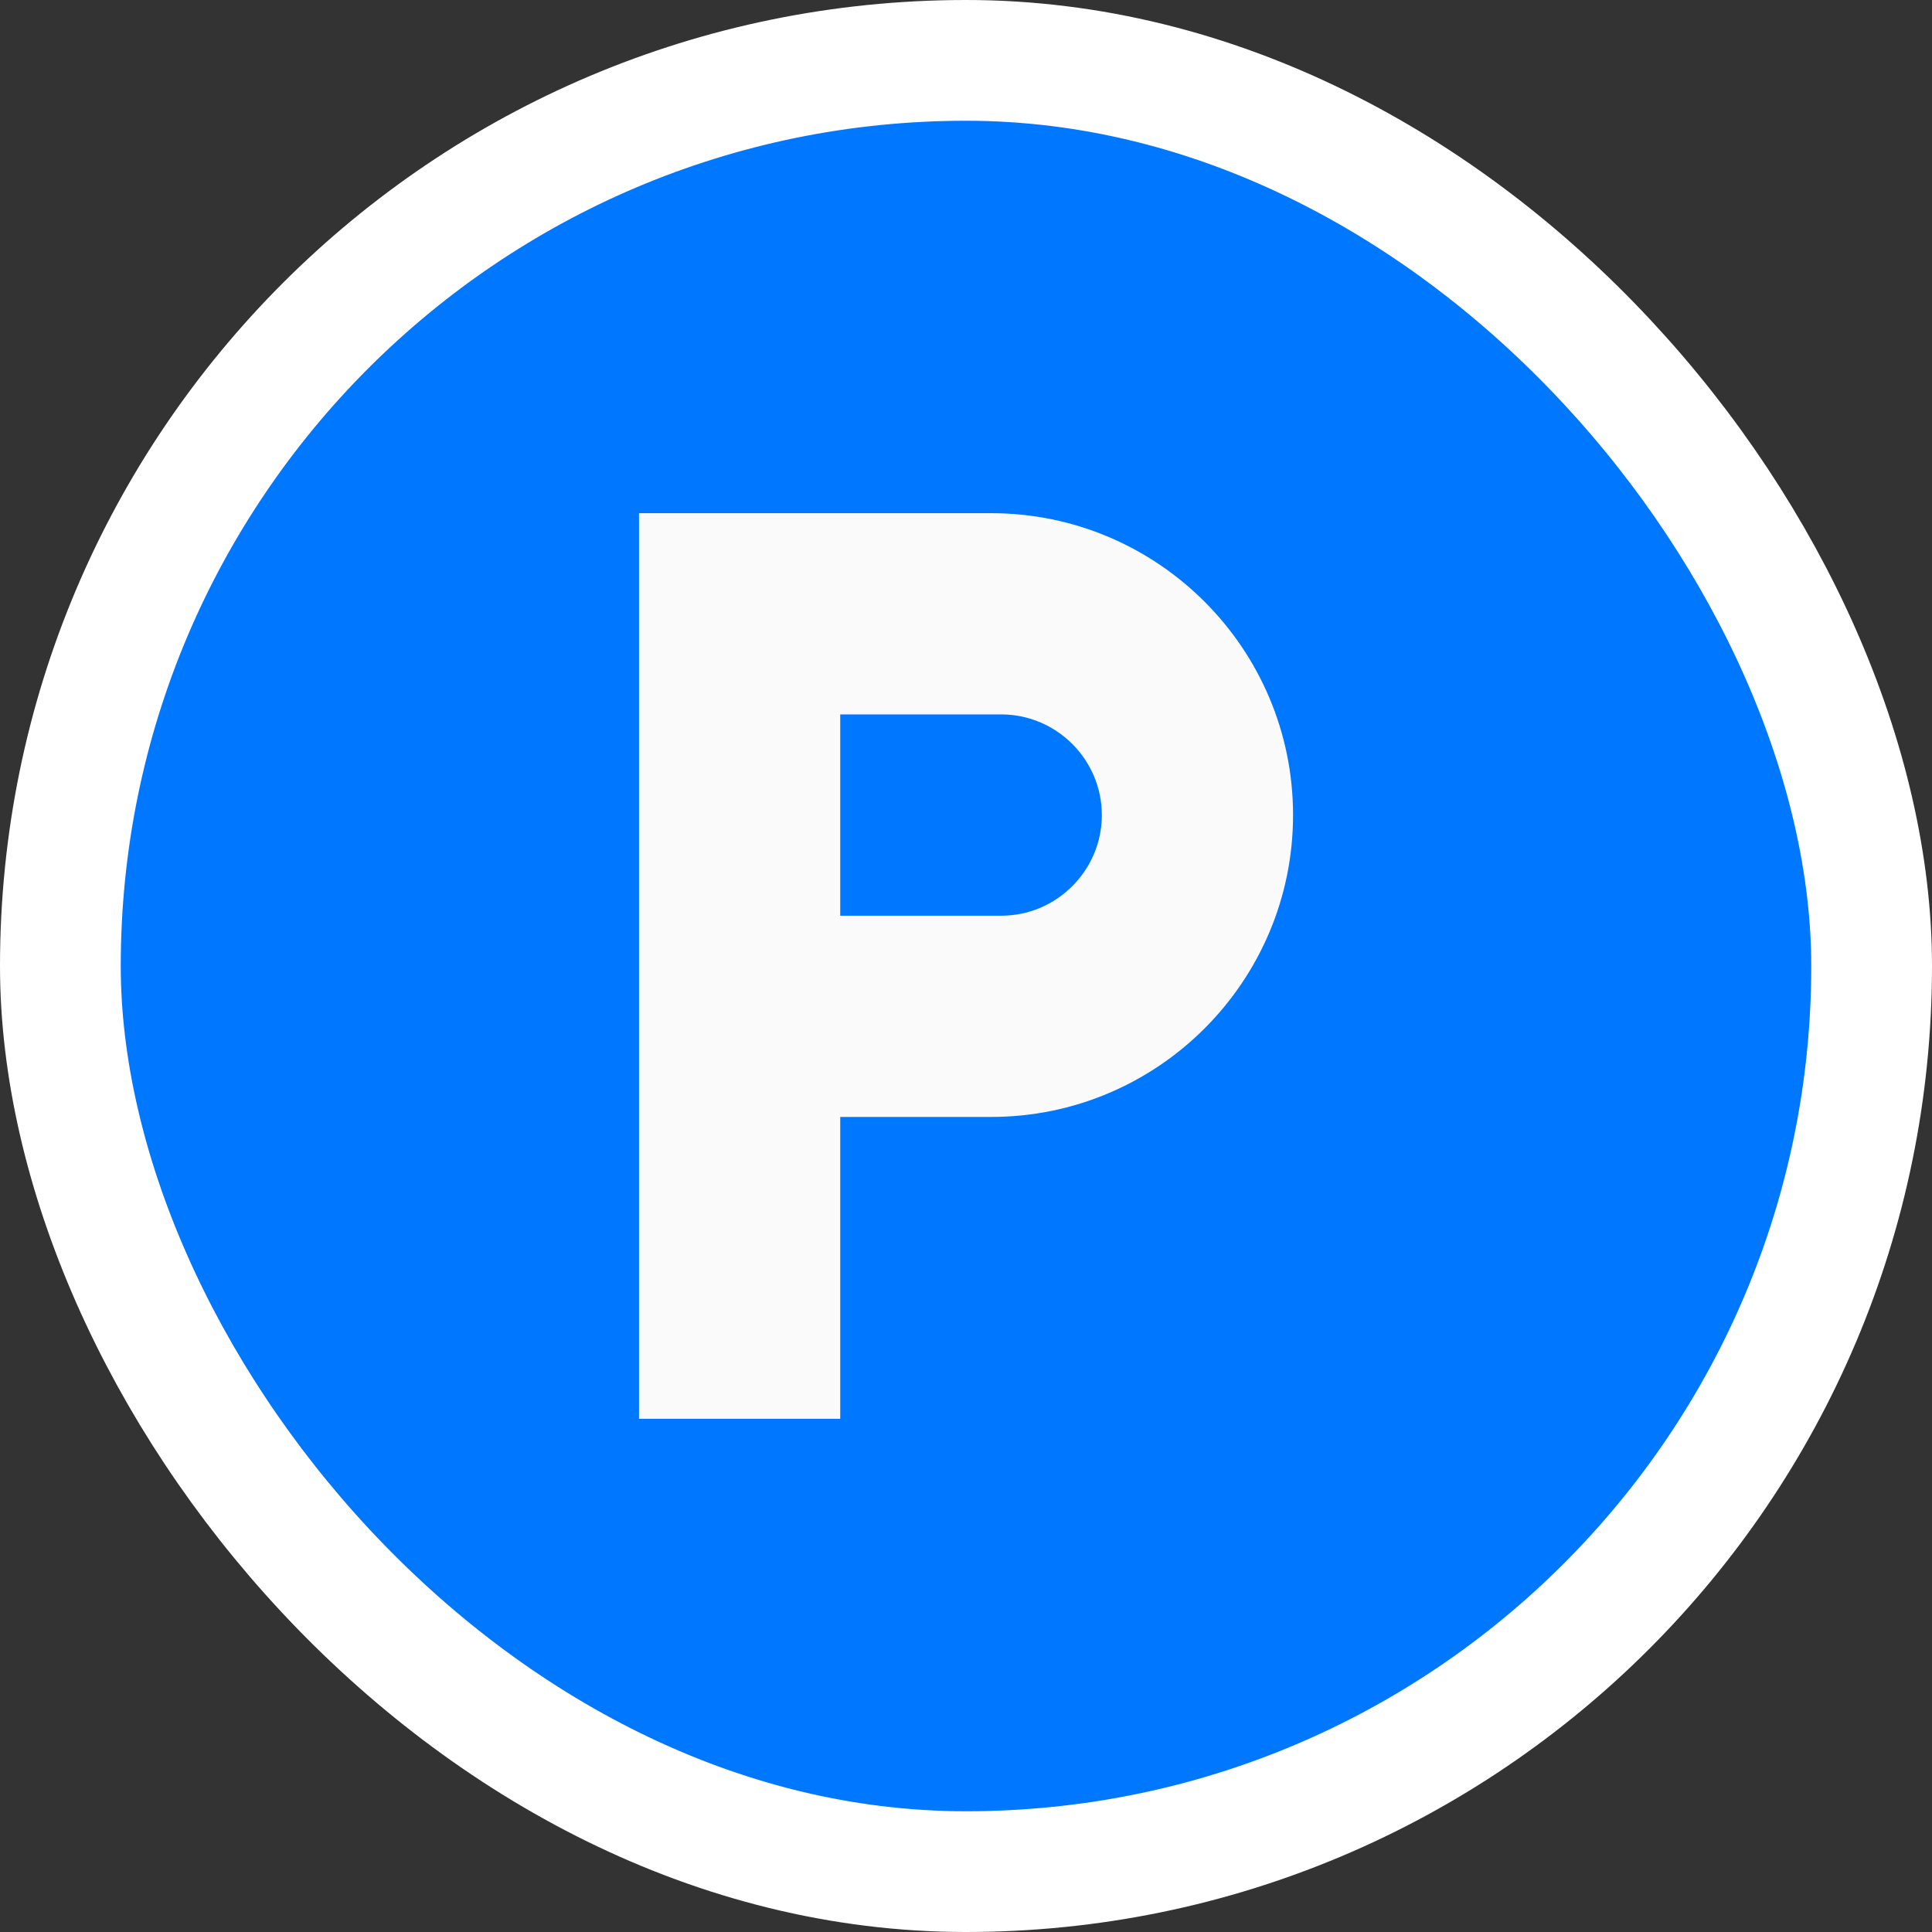 <svg width="32" height="32" viewBox="0 0 32 32" fill="none" xmlns="http://www.w3.org/2000/svg">
<rect x="0" y="0" width="32" height="32" fill="#333333" stroke="none"/>
<rect x="1" y="1" width="30" height="30" rx="15" fill="#0077FF"/>
<rect x="1" y="1" width="30" height="30" rx="15" stroke="white" stroke-width="2"/>
<path d="M16.417 8.5H10.584V23.5H13.917V18.5H16.417C19.175 18.5 21.417 16.258 21.417 13.5C21.417 10.742 19.175 8.5 16.417 8.5ZM16.584 15.167H13.917V11.833H16.584C17.5 11.833 18.25 12.583 18.25 13.5C18.25 14.417 17.5 15.167 16.584 15.167Z" fill="#FAFAFA"/>
</svg>
